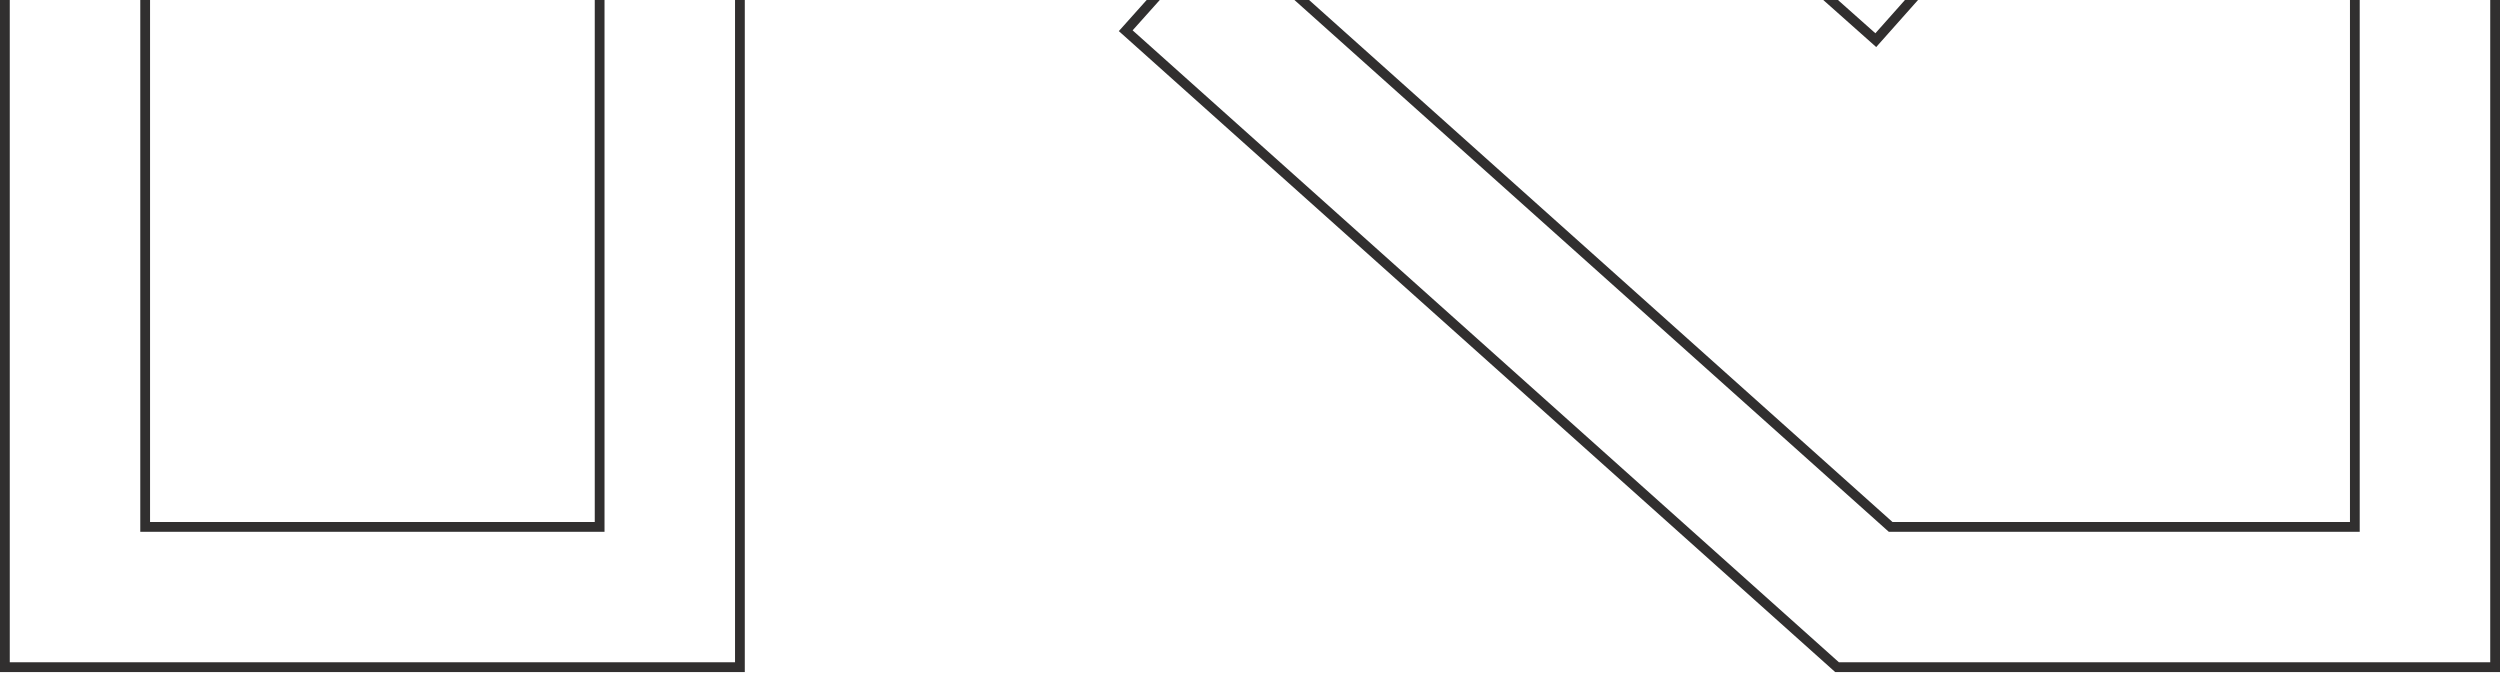 <?xml version="1.0" encoding="UTF-8"?>
<svg xmlns="http://www.w3.org/2000/svg" xmlns:xlink="http://www.w3.org/1999/xlink" width="384px" height="104px" viewBox="0 0 384 104" version="1.1">
  <title>instate-shape-bottom-dark-small</title>
  <g id="Theme" stroke="none" stroke-width="1" fill="none" fill-rule="evenodd">
    <path d="M382.5,1.13686838e-13 L382.5,101.729 L282.46,101.729 L173.97,4.661 L178.14,1.13686838e-13 L176.127,1.13686838e-13 L171.852,4.778 L281.886,103.229 L384,103.229 L384,1.13686838e-13 L382.5,1.13686838e-13 Z M360.954,1.13686838e-13 L360.954,80.183 L290.691,80.183 L201.074,1.13686838e-13 L198.824,1.13686838e-13 L289.691,81.301 L290.119,81.683 L290.691,81.683 L360.954,81.683 L362.453,81.683 L362.453,80.183 L362.453,1.13686838e-13 L360.954,1.13686838e-13 Z M292.601,1.13686838e-13 L288.059,5.109 L282.311,1.13686838e-13 L280.053,1.13686838e-13 L288.185,7.227 L294.608,1.13686838e-13 L292.601,1.13686838e-13 Z M112.9,1.13686838e-13 L112.9,101.729 L91.354,101.729 L1.5,101.729 L1.5,1.13686838e-13 L0,1.13686838e-13 L0,103.229 L91.354,103.229 L114.4,103.229 L114.4,1.13686838e-13 L112.9,1.13686838e-13 Z M91.354,1.13686838e-13 L91.354,80.183 L23.047,80.183 L23.047,1.13686838e-13 L21.547,1.13686838e-13 L21.547,80.183 L21.547,81.683 L23.047,81.683 L91.354,81.683 L92.854,81.683 L92.854,80.183 L92.854,1.13686838e-13 L91.354,1.13686838e-13 Z" id="instate-shape-bottom-dark-small" fill="#312F2F"></path>
  </g>
</svg>
